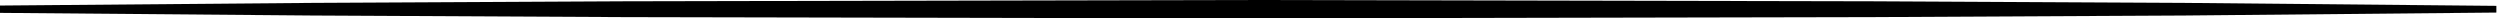 <svg width="406" height="3" viewBox="0 0 406 3" fill="none" xmlns="http://www.w3.org/2000/svg">
<path d="M0 2.09L50.67 2.52L101.351 2.78L202.7 2.99L304.06 2.78L354.73 2.52L405.41 2.04V0.95L354.73 0.47L304.06 0.21L202.7 0L101.351 0.21L50.67 0.47L0 0.9V2.09Z" fill="black"/>
</svg>
